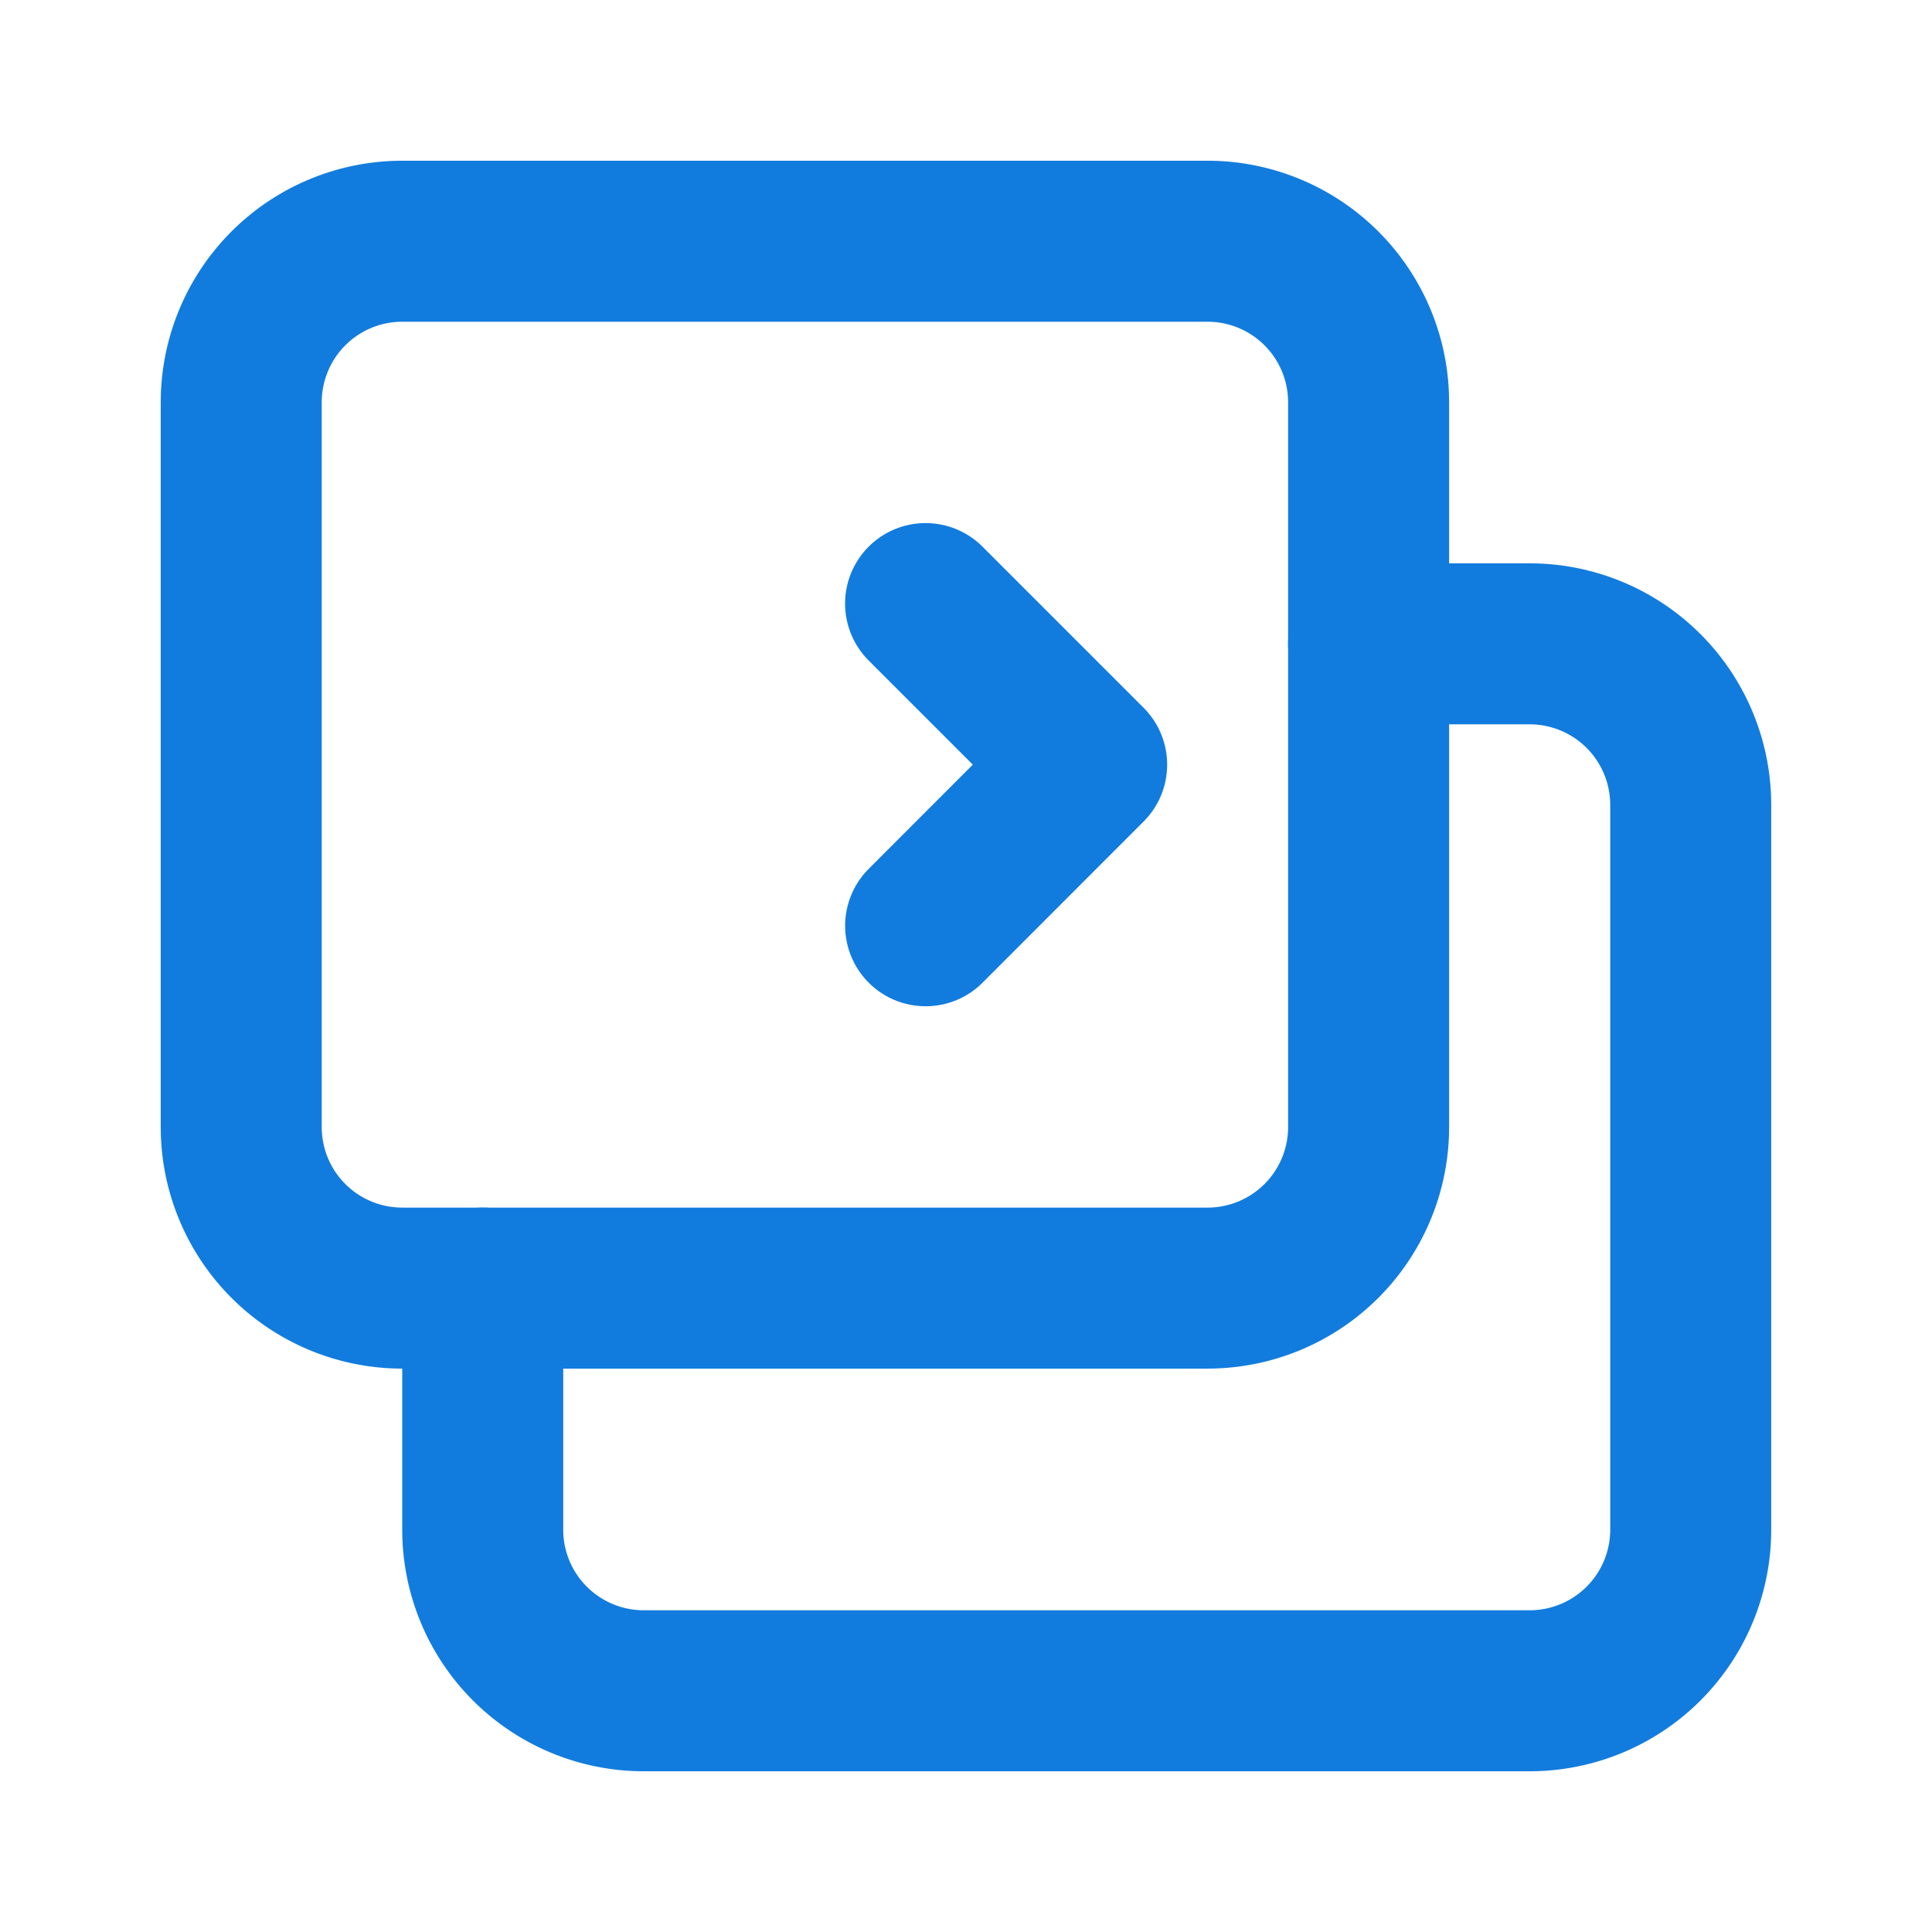 <svg width="36" height="36" viewBox="0 0 36 36" fill="none" xmlns="http://www.w3.org/2000/svg"><path d="m17.247 11.247 3.001 3.001-3 3.002M25.501 11.997h3.001a3.001 3.001 0 0 1 3.002 3.001v13.506a3.001 3.001 0 0 1-3.002 3.001H11.995a3.001 3.001 0 0 1-3-3.001v-4.502" stroke="#127CDE" stroke-width="3" stroke-linecap="round" stroke-linejoin="round"/><path clip-rule="evenodd" d="M22.502 24.002H7.495a3.001 3.001 0 0 1-3-3.001V7.495a3.001 3.001 0 0 1 3-3h15.007a3.001 3.001 0 0 1 3 3v13.506a3.001 3.001 0 0 1-3 3.001Z" stroke="#127CDE" stroke-width="3" stroke-linecap="round" stroke-linejoin="round"/></svg>